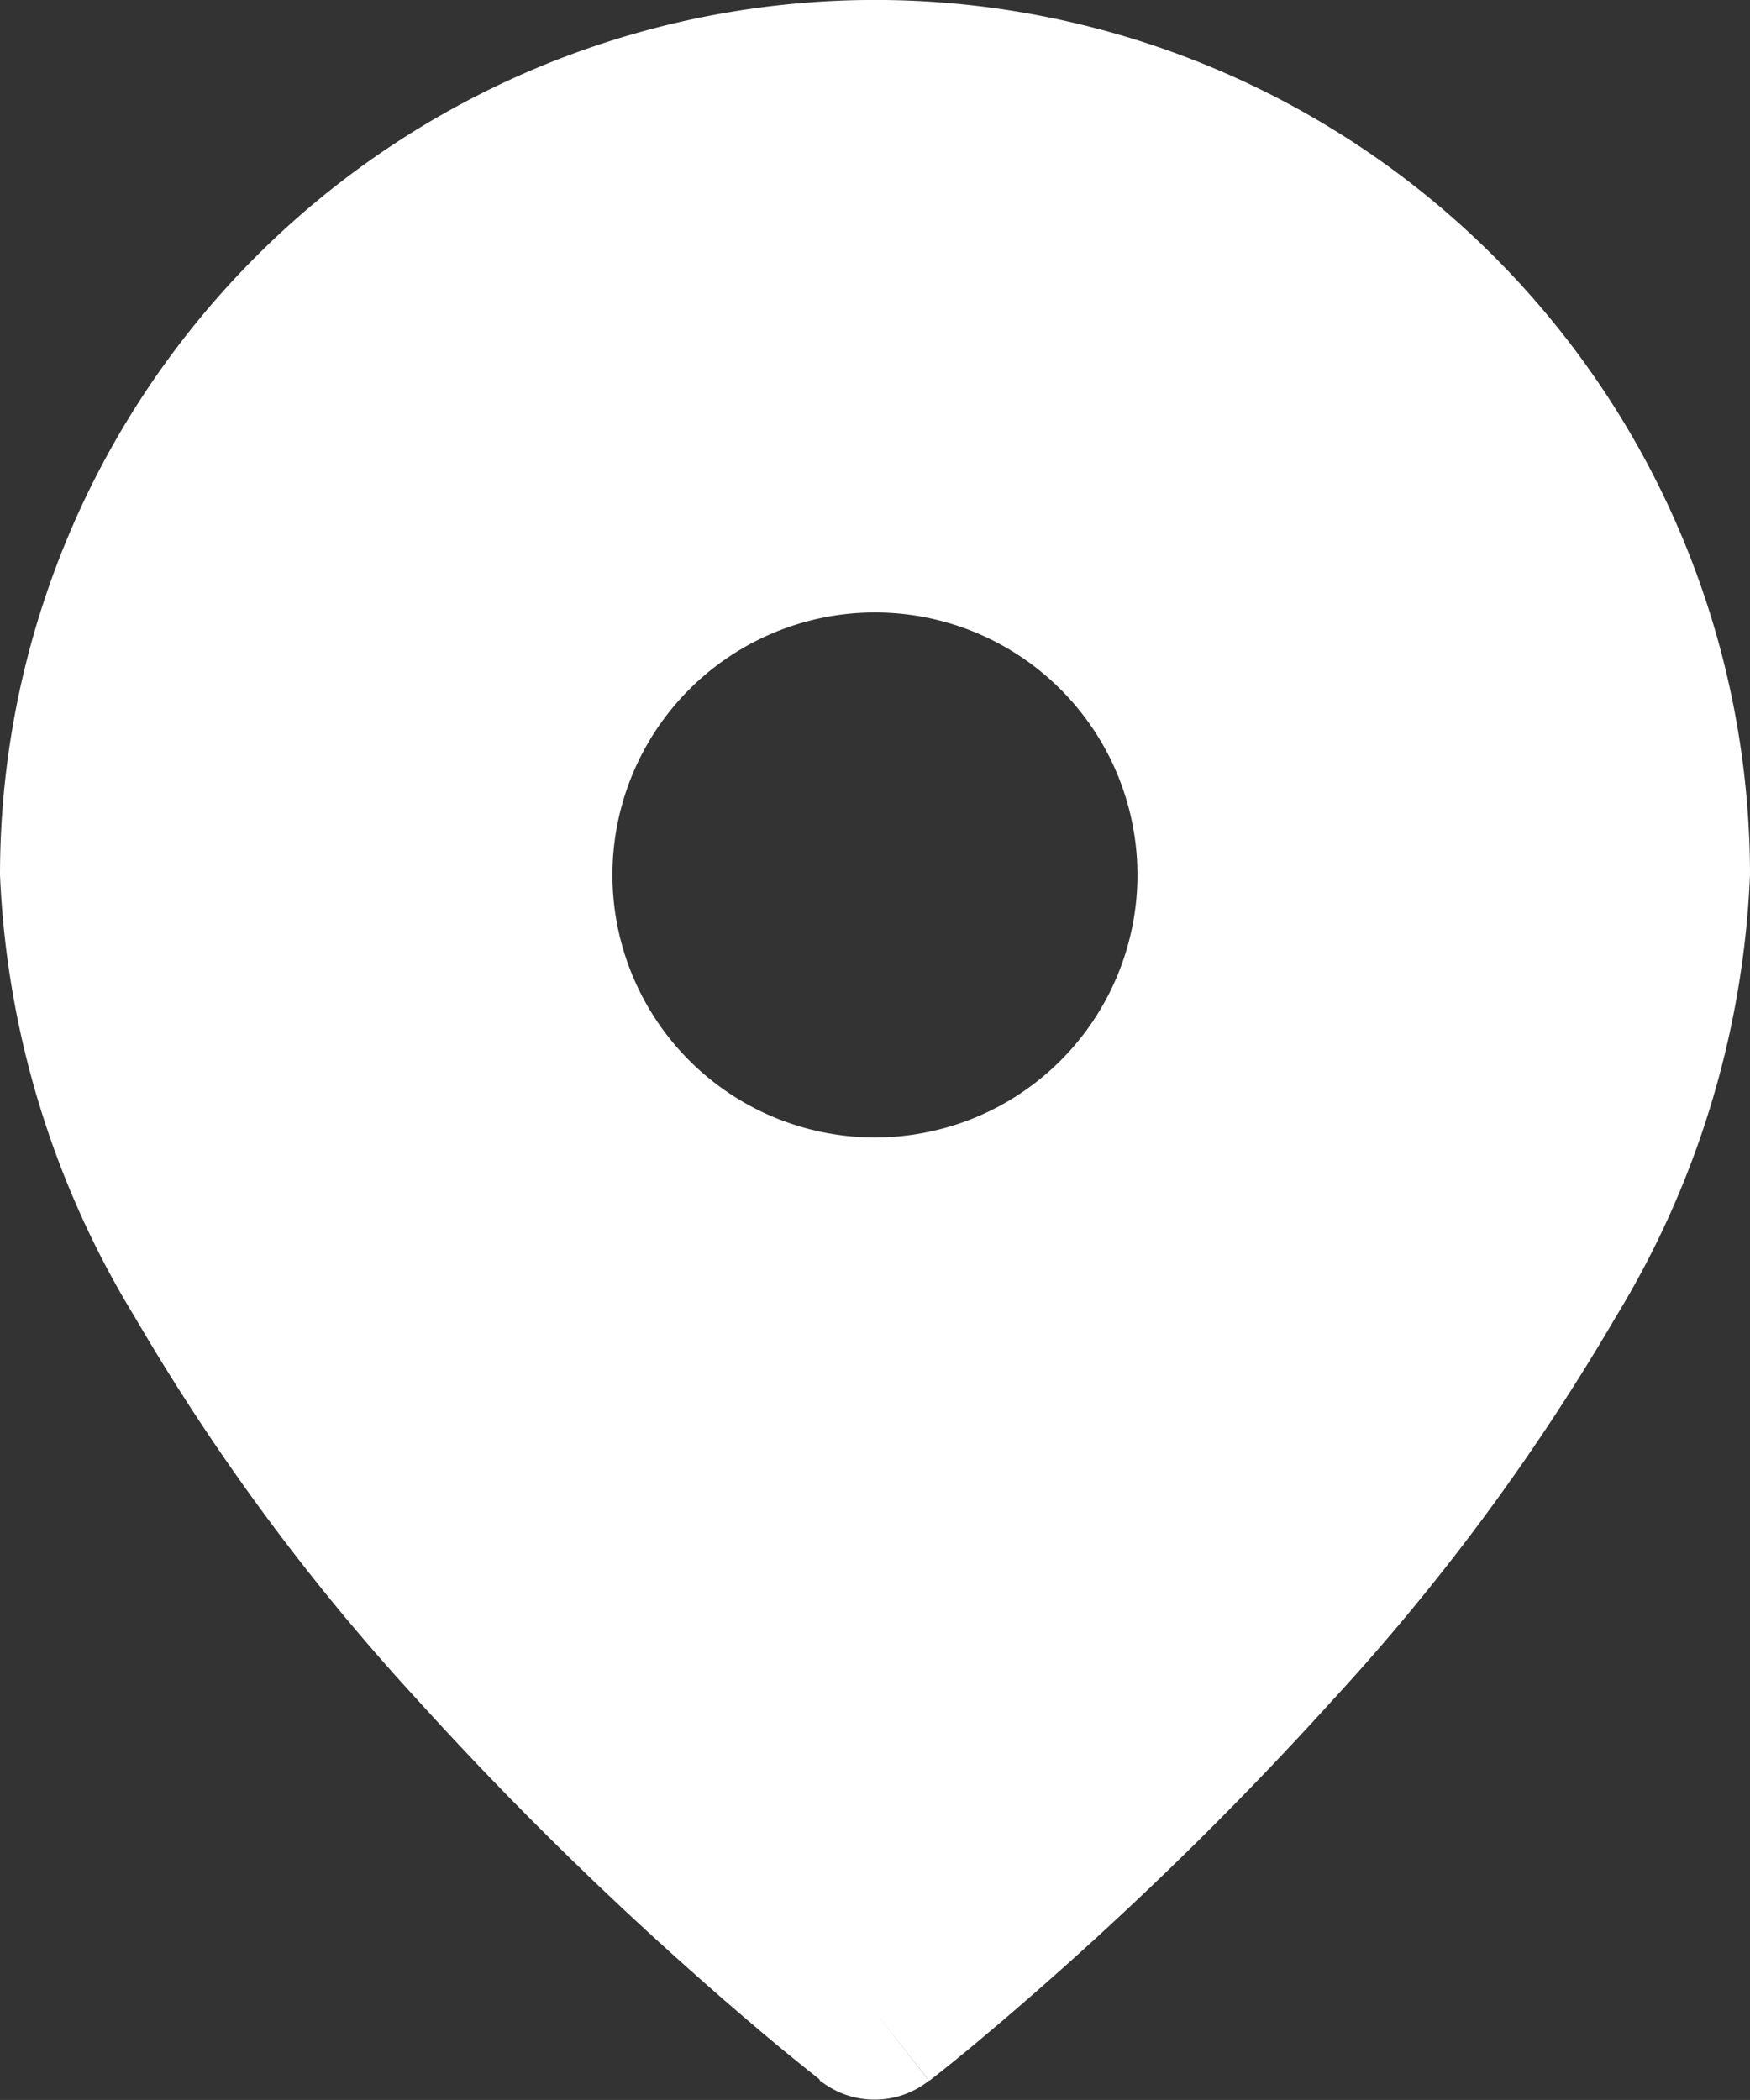 <svg xmlns="http://www.w3.org/2000/svg" width="16.667" height="20" viewBox="0 0 16.667 20">
  <rect x="0" y="0" width="16.667" height="20" fill="#333333" stroke="none"/>
  <path id="icon-address" d="M9.821,19.824l0,0-.005,0L9.8,19.8l-.067-.053c-.058-.046-.142-.114-.248-.2-.212-.175-.513-.429-.873-.749a33.978,33.978,0,0,1-2.644-2.617,20.975,20.975,0,0,1-2.685-3.639A8.784,8.784,0,0,1,2,8.333a8.333,8.333,0,1,1,16.667,0,8.784,8.784,0,0,1-1.279,4.211A20.972,20.972,0,0,1,14.7,16.183,33.976,33.976,0,0,1,12.059,18.8c-.36.32-.661.574-.873.749-.106.087-.19.155-.248.2l-.067.053-.018.014-.005,0h0s0,0-.513-.657l.512.658A.834.834,0,0,1,9.821,19.824Zm.512-.658-.512.658Zm2.5-10.833a2.5,2.5,0,1,1-2.5-2.5A2.5,2.5,0,0,1,12.833,8.333Z" transform="translate(-2)" fill="#fff" fill-rule="evenodd"/>
</svg>
